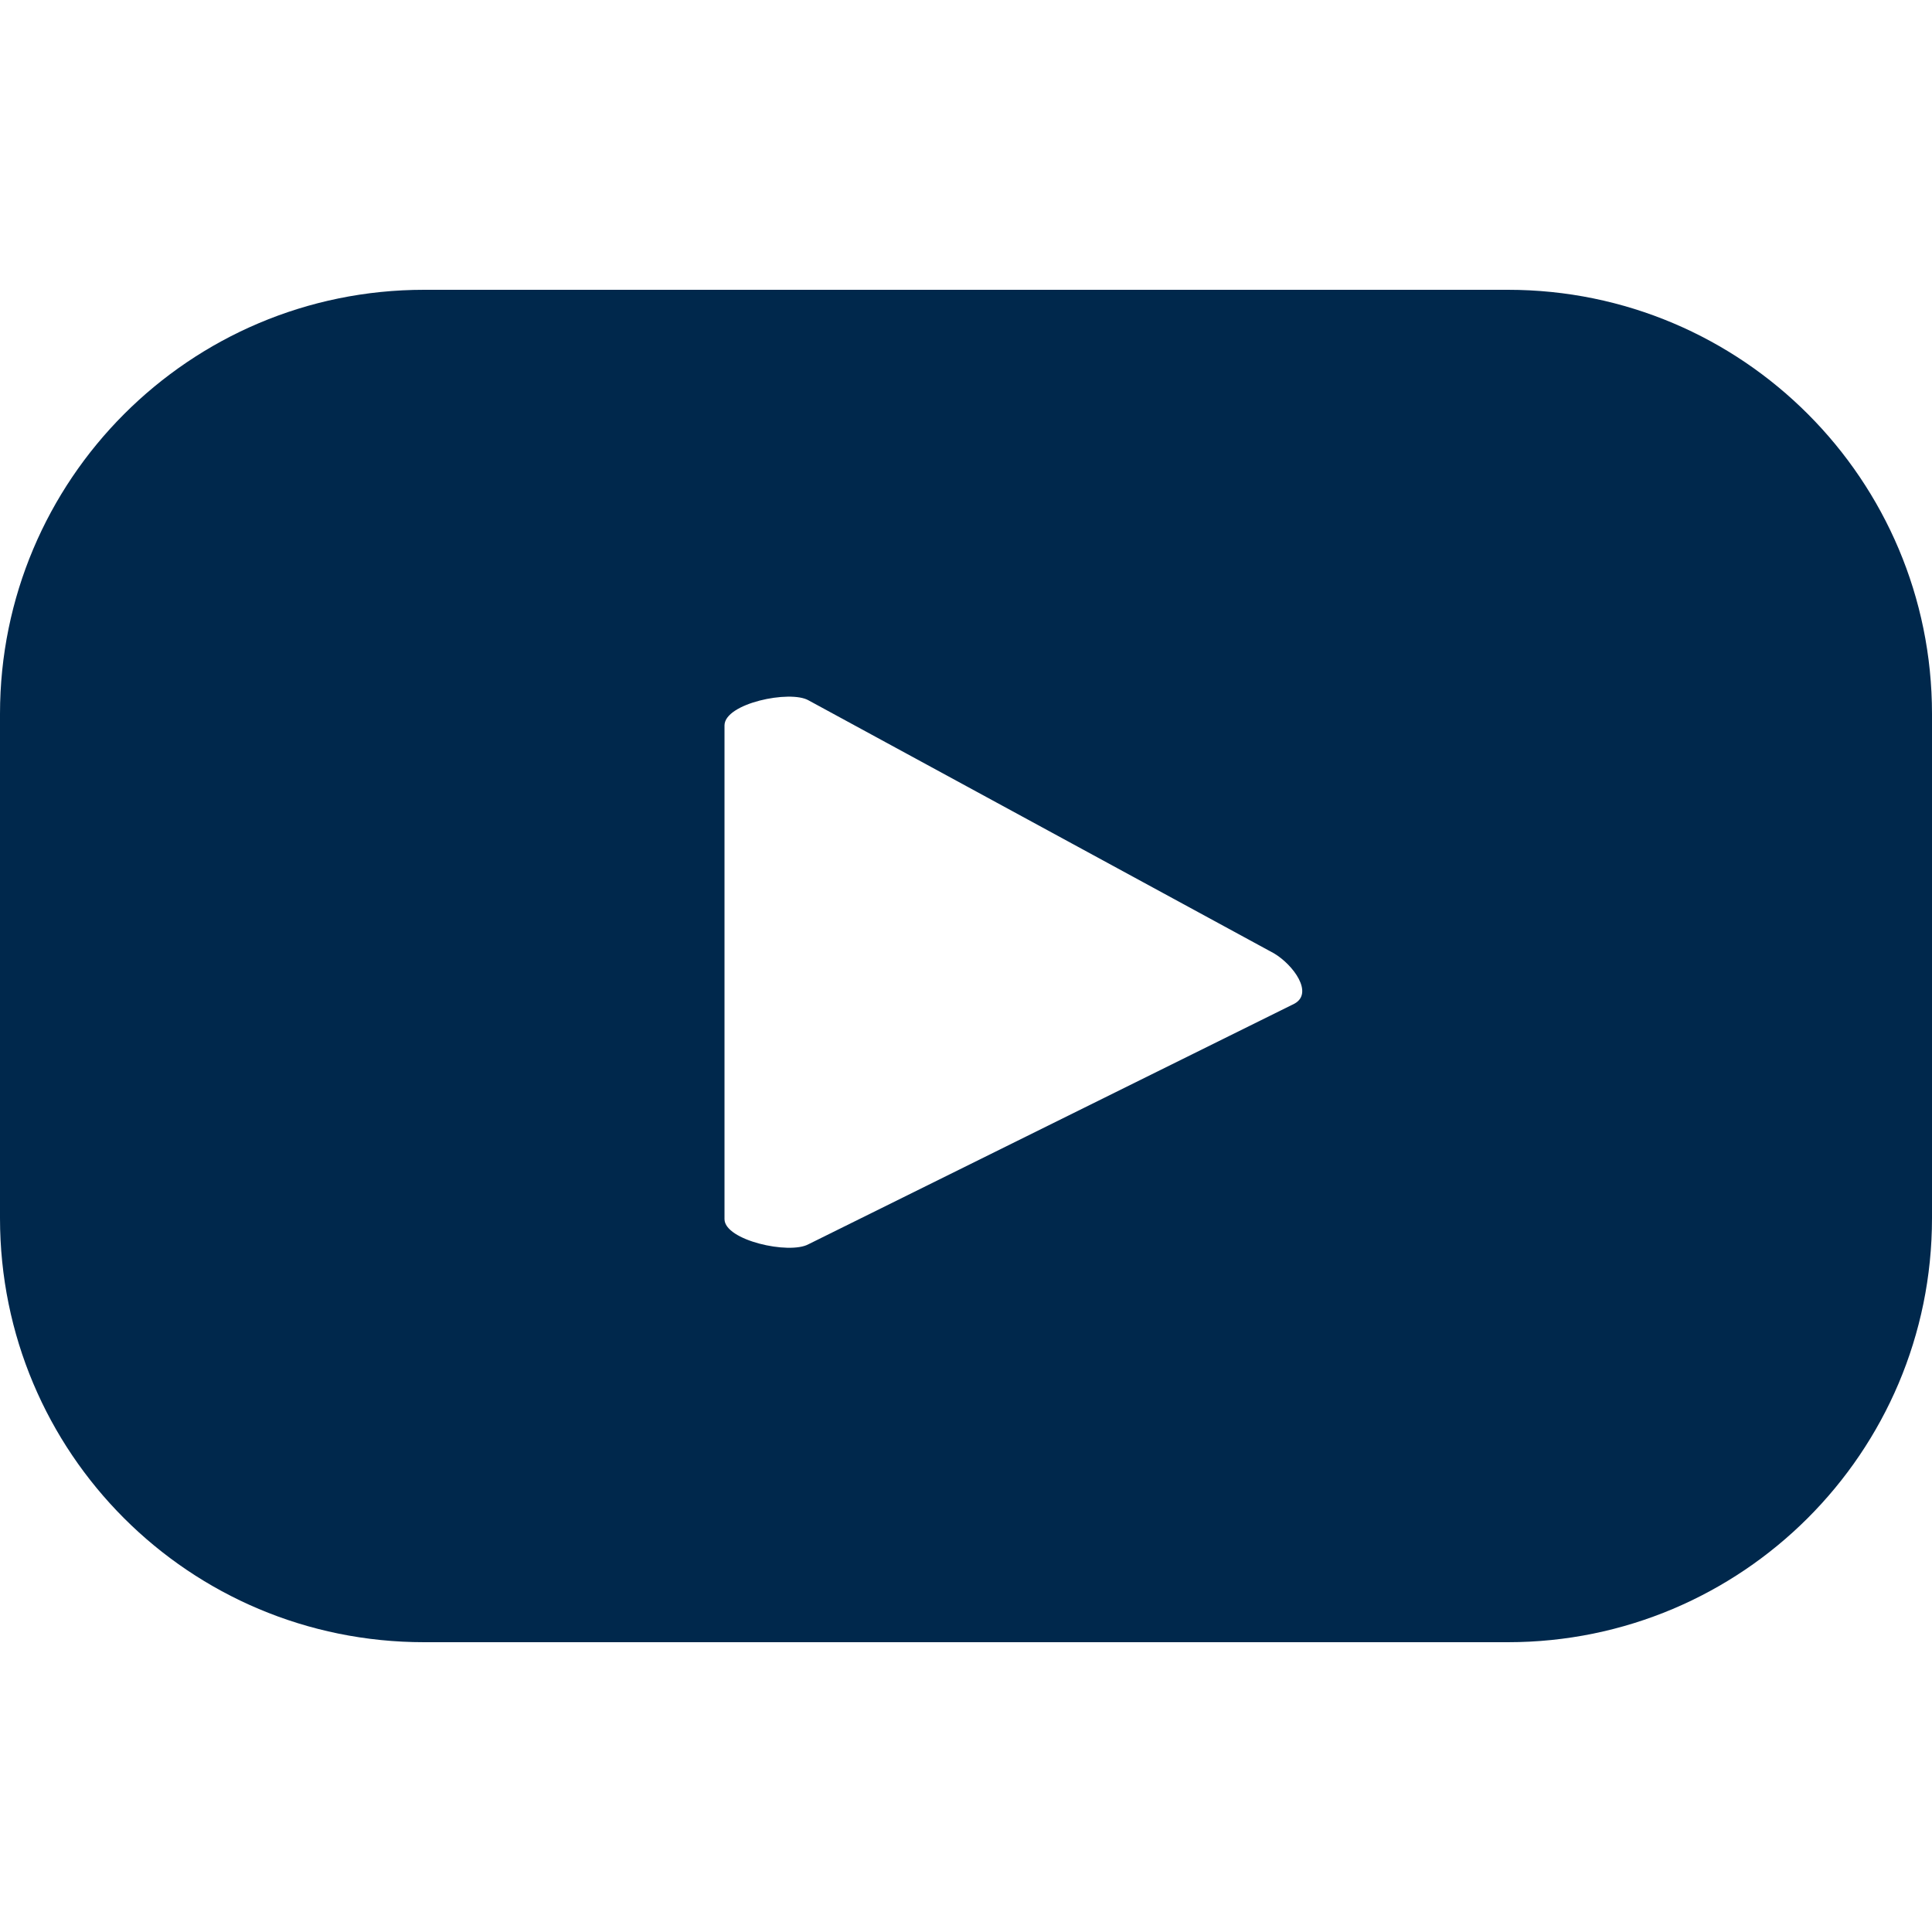 <?xml version="1.0" encoding="utf-8"?>
<!-- Generator: Adobe Illustrator 22.1.0, SVG Export Plug-In . SVG Version: 6.00 Build 0)  -->
<svg version="1.1" id="Capa_1" xmlns="http://www.w3.org/2000/svg" xmlns:xlink="http://www.w3.org/1999/xlink" x="0px" y="0px"
	 viewBox="0 0 200 200" style="enable-background:new 0 0 200 200;" xml:space="preserve">
<style type="text/css">
	.st0{fill:#00284C;}
</style>
<path class="st0" d="M200,73.9c0-24.2-19.6-43.9-43.9-43.9H43.9C19.6,30,0,49.7,0,73.9v52.2C0,150.4,19.6,170,43.9,170h112.2
	c24.2,0,43.9-19.6,43.9-43.9V73.9z M134,103.9l-50.3,24.9c-2,1.1-8.7-0.4-8.7-2.6V75.1c0-2.3,6.8-3.7,8.7-2.6l48.2,26.2
	C133.9,99.9,136,102.8,134,103.9z"/>
</svg>
